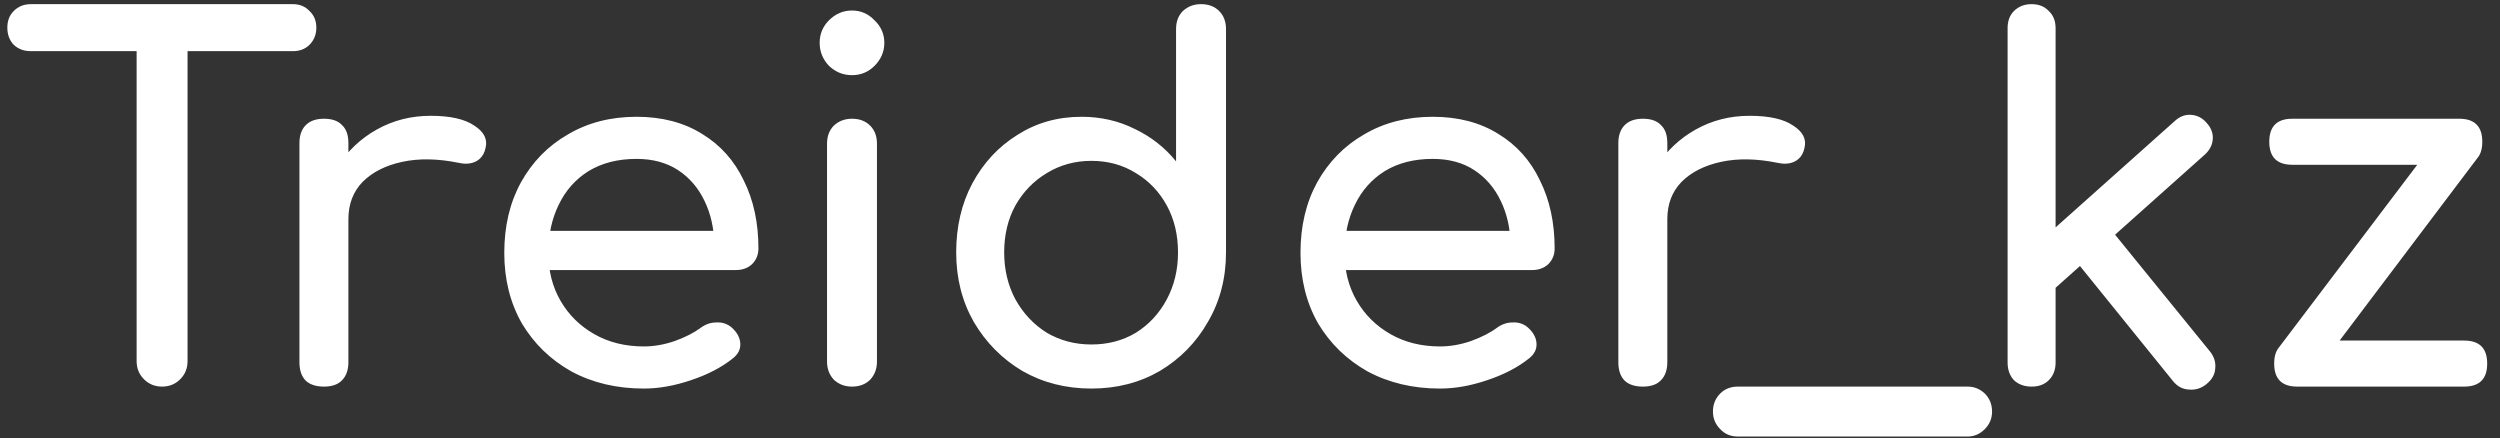 <?xml version="1.0" encoding="UTF-8"?> <svg xmlns="http://www.w3.org/2000/svg" width="97" height="17" viewBox="0 0 97 17" fill="none"><rect x="0" y="0" width="97" height="17" fill="#333333" stroke="none"/> <path d="M6.289 15C6.01 15 5.776 14.905 5.586 14.715C5.396 14.525 5.301 14.291 5.301 14.012V0.161H7.277V14.012C7.277 14.291 7.182 14.525 6.992 14.715C6.802 14.905 6.568 15 6.289 15ZM1.197 1.985C0.931 1.985 0.709 1.903 0.532 1.738C0.367 1.561 0.285 1.339 0.285 1.073C0.285 0.807 0.367 0.592 0.532 0.427C0.709 0.25 0.931 0.161 1.197 0.161H11.362C11.628 0.161 11.843 0.25 12.008 0.427C12.185 0.592 12.274 0.807 12.274 1.073C12.274 1.339 12.185 1.561 12.008 1.738C11.843 1.903 11.628 1.985 11.362 1.985H1.197ZM12.549 8.502C12.549 7.742 12.733 7.064 13.1 6.469C13.48 5.861 13.987 5.38 14.62 5.025C15.254 4.67 15.95 4.493 16.71 4.493C17.47 4.493 18.034 4.62 18.401 4.873C18.781 5.114 18.927 5.405 18.838 5.747C18.8 5.924 18.724 6.064 18.61 6.165C18.509 6.254 18.389 6.311 18.249 6.336C18.11 6.361 17.958 6.355 17.793 6.317C16.983 6.152 16.254 6.14 15.608 6.279C14.962 6.418 14.449 6.678 14.069 7.058C13.702 7.438 13.518 7.919 13.518 8.502H12.549ZM12.568 15C12.264 15 12.03 14.924 11.865 14.772C11.7 14.607 11.618 14.367 11.618 14.05V5.557C11.618 5.253 11.7 5.019 11.865 4.854C12.03 4.689 12.264 4.607 12.568 4.607C12.885 4.607 13.119 4.689 13.271 4.854C13.436 5.006 13.518 5.24 13.518 5.557V14.05C13.518 14.354 13.436 14.588 13.271 14.753C13.119 14.918 12.885 15 12.568 15ZM24.981 15.076C23.929 15.076 22.992 14.854 22.169 14.411C21.358 13.955 20.718 13.334 20.25 12.549C19.794 11.751 19.566 10.839 19.566 9.813C19.566 8.774 19.781 7.862 20.212 7.077C20.655 6.279 21.263 5.658 22.036 5.215C22.808 4.759 23.695 4.531 24.696 4.531C25.684 4.531 26.532 4.753 27.242 5.196C27.951 5.627 28.489 6.228 28.857 7.001C29.237 7.761 29.427 8.641 29.427 9.642C29.427 9.883 29.344 10.085 29.18 10.25C29.015 10.402 28.806 10.478 28.553 10.478H20.896V8.958H28.496L27.717 9.49C27.704 8.857 27.577 8.293 27.337 7.799C27.096 7.292 26.754 6.893 26.311 6.602C25.867 6.311 25.329 6.165 24.696 6.165C23.974 6.165 23.353 6.323 22.834 6.64C22.327 6.957 21.941 7.394 21.675 7.951C21.409 8.496 21.276 9.116 21.276 9.813C21.276 10.51 21.434 11.13 21.751 11.675C22.067 12.22 22.504 12.65 23.062 12.967C23.619 13.284 24.259 13.442 24.981 13.442C25.373 13.442 25.772 13.372 26.178 13.233C26.596 13.081 26.931 12.91 27.185 12.72C27.375 12.581 27.577 12.511 27.793 12.511C28.021 12.498 28.217 12.562 28.382 12.701C28.597 12.891 28.711 13.1 28.724 13.328C28.736 13.556 28.635 13.752 28.42 13.917C27.989 14.259 27.451 14.538 26.805 14.753C26.171 14.968 25.563 15.076 24.981 15.076ZM33.057 15C32.779 15 32.544 14.911 32.355 14.734C32.177 14.544 32.089 14.31 32.089 14.031V5.576C32.089 5.285 32.177 5.05 32.355 4.873C32.544 4.696 32.779 4.607 33.057 4.607C33.349 4.607 33.583 4.696 33.761 4.873C33.938 5.05 34.026 5.285 34.026 5.576V14.031C34.026 14.31 33.938 14.544 33.761 14.734C33.583 14.911 33.349 15 33.057 15ZM33.057 2.916C32.715 2.916 32.418 2.796 32.164 2.555C31.924 2.302 31.803 2.004 31.803 1.662C31.803 1.32 31.924 1.029 32.164 0.788C32.418 0.535 32.715 0.408 33.057 0.408C33.4 0.408 33.691 0.535 33.931 0.788C34.185 1.029 34.312 1.32 34.312 1.662C34.312 2.004 34.185 2.302 33.931 2.555C33.691 2.796 33.4 2.916 33.057 2.916ZM42.344 15.076C41.356 15.076 40.463 14.848 39.665 14.392C38.88 13.923 38.252 13.29 37.784 12.492C37.328 11.694 37.1 10.795 37.1 9.794C37.1 8.793 37.309 7.9 37.727 7.115C38.157 6.317 38.74 5.69 39.475 5.234C40.209 4.765 41.039 4.531 41.964 4.531C42.711 4.531 43.401 4.689 44.035 5.006C44.668 5.31 45.2 5.728 45.631 6.26V1.13C45.631 0.839 45.719 0.604 45.897 0.427C46.087 0.25 46.321 0.161 46.6 0.161C46.891 0.161 47.126 0.25 47.303 0.427C47.48 0.604 47.569 0.839 47.569 1.13V9.794C47.569 10.795 47.334 11.694 46.866 12.492C46.41 13.29 45.789 13.923 45.004 14.392C44.218 14.848 43.332 15.076 42.344 15.076ZM42.344 13.366C42.99 13.366 43.566 13.214 44.073 12.91C44.58 12.593 44.978 12.163 45.27 11.618C45.561 11.073 45.707 10.465 45.707 9.794C45.707 9.11 45.561 8.502 45.27 7.97C44.978 7.438 44.58 7.02 44.073 6.716C43.566 6.399 42.99 6.241 42.344 6.241C41.711 6.241 41.134 6.399 40.615 6.716C40.108 7.02 39.703 7.438 39.399 7.97C39.108 8.502 38.962 9.11 38.962 9.794C38.962 10.465 39.108 11.073 39.399 11.618C39.703 12.163 40.108 12.593 40.615 12.91C41.134 13.214 41.711 13.366 42.344 13.366ZM55.874 15.076C54.823 15.076 53.886 14.854 53.062 14.411C52.252 13.955 51.612 13.334 51.143 12.549C50.687 11.751 50.459 10.839 50.459 9.813C50.459 8.774 50.675 7.862 51.105 7.077C51.549 6.279 52.157 5.658 52.929 5.215C53.702 4.759 54.589 4.531 55.589 4.531C56.577 4.531 57.426 4.753 58.135 5.196C58.845 5.627 59.383 6.228 59.75 7.001C60.13 7.761 60.32 8.641 60.32 9.642C60.32 9.883 60.238 10.085 60.073 10.25C59.909 10.402 59.7 10.478 59.446 10.478H51.789V8.958H59.389L58.61 9.49C58.598 8.857 58.471 8.293 58.23 7.799C57.99 7.292 57.648 6.893 57.204 6.602C56.761 6.311 56.223 6.165 55.589 6.165C54.867 6.165 54.247 6.323 53.727 6.64C53.221 6.957 52.834 7.394 52.568 7.951C52.302 8.496 52.169 9.116 52.169 9.813C52.169 10.51 52.328 11.13 52.644 11.675C52.961 12.22 53.398 12.65 53.955 12.967C54.513 13.284 55.152 13.442 55.874 13.442C56.267 13.442 56.666 13.372 57.071 13.233C57.489 13.081 57.825 12.91 58.078 12.72C58.268 12.581 58.471 12.511 58.686 12.511C58.914 12.498 59.111 12.562 59.275 12.701C59.491 12.891 59.605 13.1 59.617 13.328C59.63 13.556 59.529 13.752 59.313 13.917C58.883 14.259 58.344 14.538 57.698 14.753C57.065 14.968 56.457 15.076 55.874 15.076ZM63.723 8.502C63.723 7.742 63.907 7.064 64.274 6.469C64.654 5.861 65.161 5.38 65.794 5.025C66.427 4.67 67.124 4.493 67.884 4.493C68.644 4.493 69.208 4.62 69.575 4.873C69.955 5.114 70.101 5.405 70.012 5.747C69.974 5.924 69.898 6.064 69.784 6.165C69.683 6.254 69.562 6.311 69.423 6.336C69.284 6.361 69.132 6.355 68.967 6.317C68.156 6.152 67.428 6.14 66.782 6.279C66.136 6.418 65.623 6.678 65.243 7.058C64.876 7.438 64.692 7.919 64.692 8.502H63.723ZM63.742 15C63.438 15 63.204 14.924 63.039 14.772C62.874 14.607 62.792 14.367 62.792 14.05V5.557C62.792 5.253 62.874 5.019 63.039 4.854C63.204 4.689 63.438 4.607 63.742 4.607C64.059 4.607 64.293 4.689 64.445 4.854C64.61 5.006 64.692 5.24 64.692 5.557V14.05C64.692 14.354 64.61 14.588 64.445 14.753C64.293 14.918 64.059 15 63.742 15ZM67.431 16.938C67.153 16.938 66.925 16.843 66.747 16.653C66.557 16.463 66.462 16.235 66.462 15.969C66.462 15.69 66.557 15.456 66.747 15.266C66.925 15.089 67.153 15 67.431 15H76.342C76.596 15 76.817 15.089 77.007 15.266C77.197 15.456 77.292 15.69 77.292 15.969C77.292 16.235 77.197 16.463 77.007 16.653C76.817 16.843 76.596 16.938 76.342 16.938H67.431ZM79.719 11.2L78.541 9.908L84.374 4.702C84.564 4.525 84.773 4.442 85.001 4.455C85.242 4.468 85.445 4.569 85.609 4.759C85.787 4.949 85.869 5.158 85.856 5.386C85.844 5.614 85.743 5.817 85.552 5.994L79.719 11.2ZM78.826 15C78.548 15 78.32 14.918 78.142 14.753C77.978 14.576 77.895 14.348 77.895 14.069V1.092C77.895 0.813 77.978 0.592 78.142 0.427C78.32 0.25 78.548 0.161 78.826 0.161C79.105 0.161 79.327 0.25 79.492 0.427C79.669 0.592 79.757 0.813 79.757 1.092V14.069C79.757 14.348 79.669 14.576 79.492 14.753C79.327 14.918 79.105 15 78.826 15ZM85.609 14.905C85.407 15.07 85.179 15.139 84.925 15.114C84.685 15.101 84.482 14.994 84.317 14.791L80.46 10.022L81.79 8.768L85.743 13.632C85.907 13.835 85.977 14.056 85.951 14.297C85.939 14.525 85.825 14.728 85.609 14.905ZM89.701 14.639L88.409 13.499L94.869 4.968L96.142 6.108L89.701 14.639ZM89.131 15C88.536 15 88.238 14.702 88.238 14.107C88.238 13.512 88.536 13.214 89.131 13.214H95.61C96.205 13.214 96.503 13.512 96.503 14.107C96.503 14.702 96.205 15 95.61 15H89.131ZM88.941 6.393C88.346 6.393 88.048 6.095 88.048 5.5C88.048 4.905 88.346 4.607 88.941 4.607H95.42C96.015 4.607 96.313 4.905 96.313 5.5C96.313 6.095 96.015 6.393 95.42 6.393H88.941Z" fill="white"></path> </svg> 